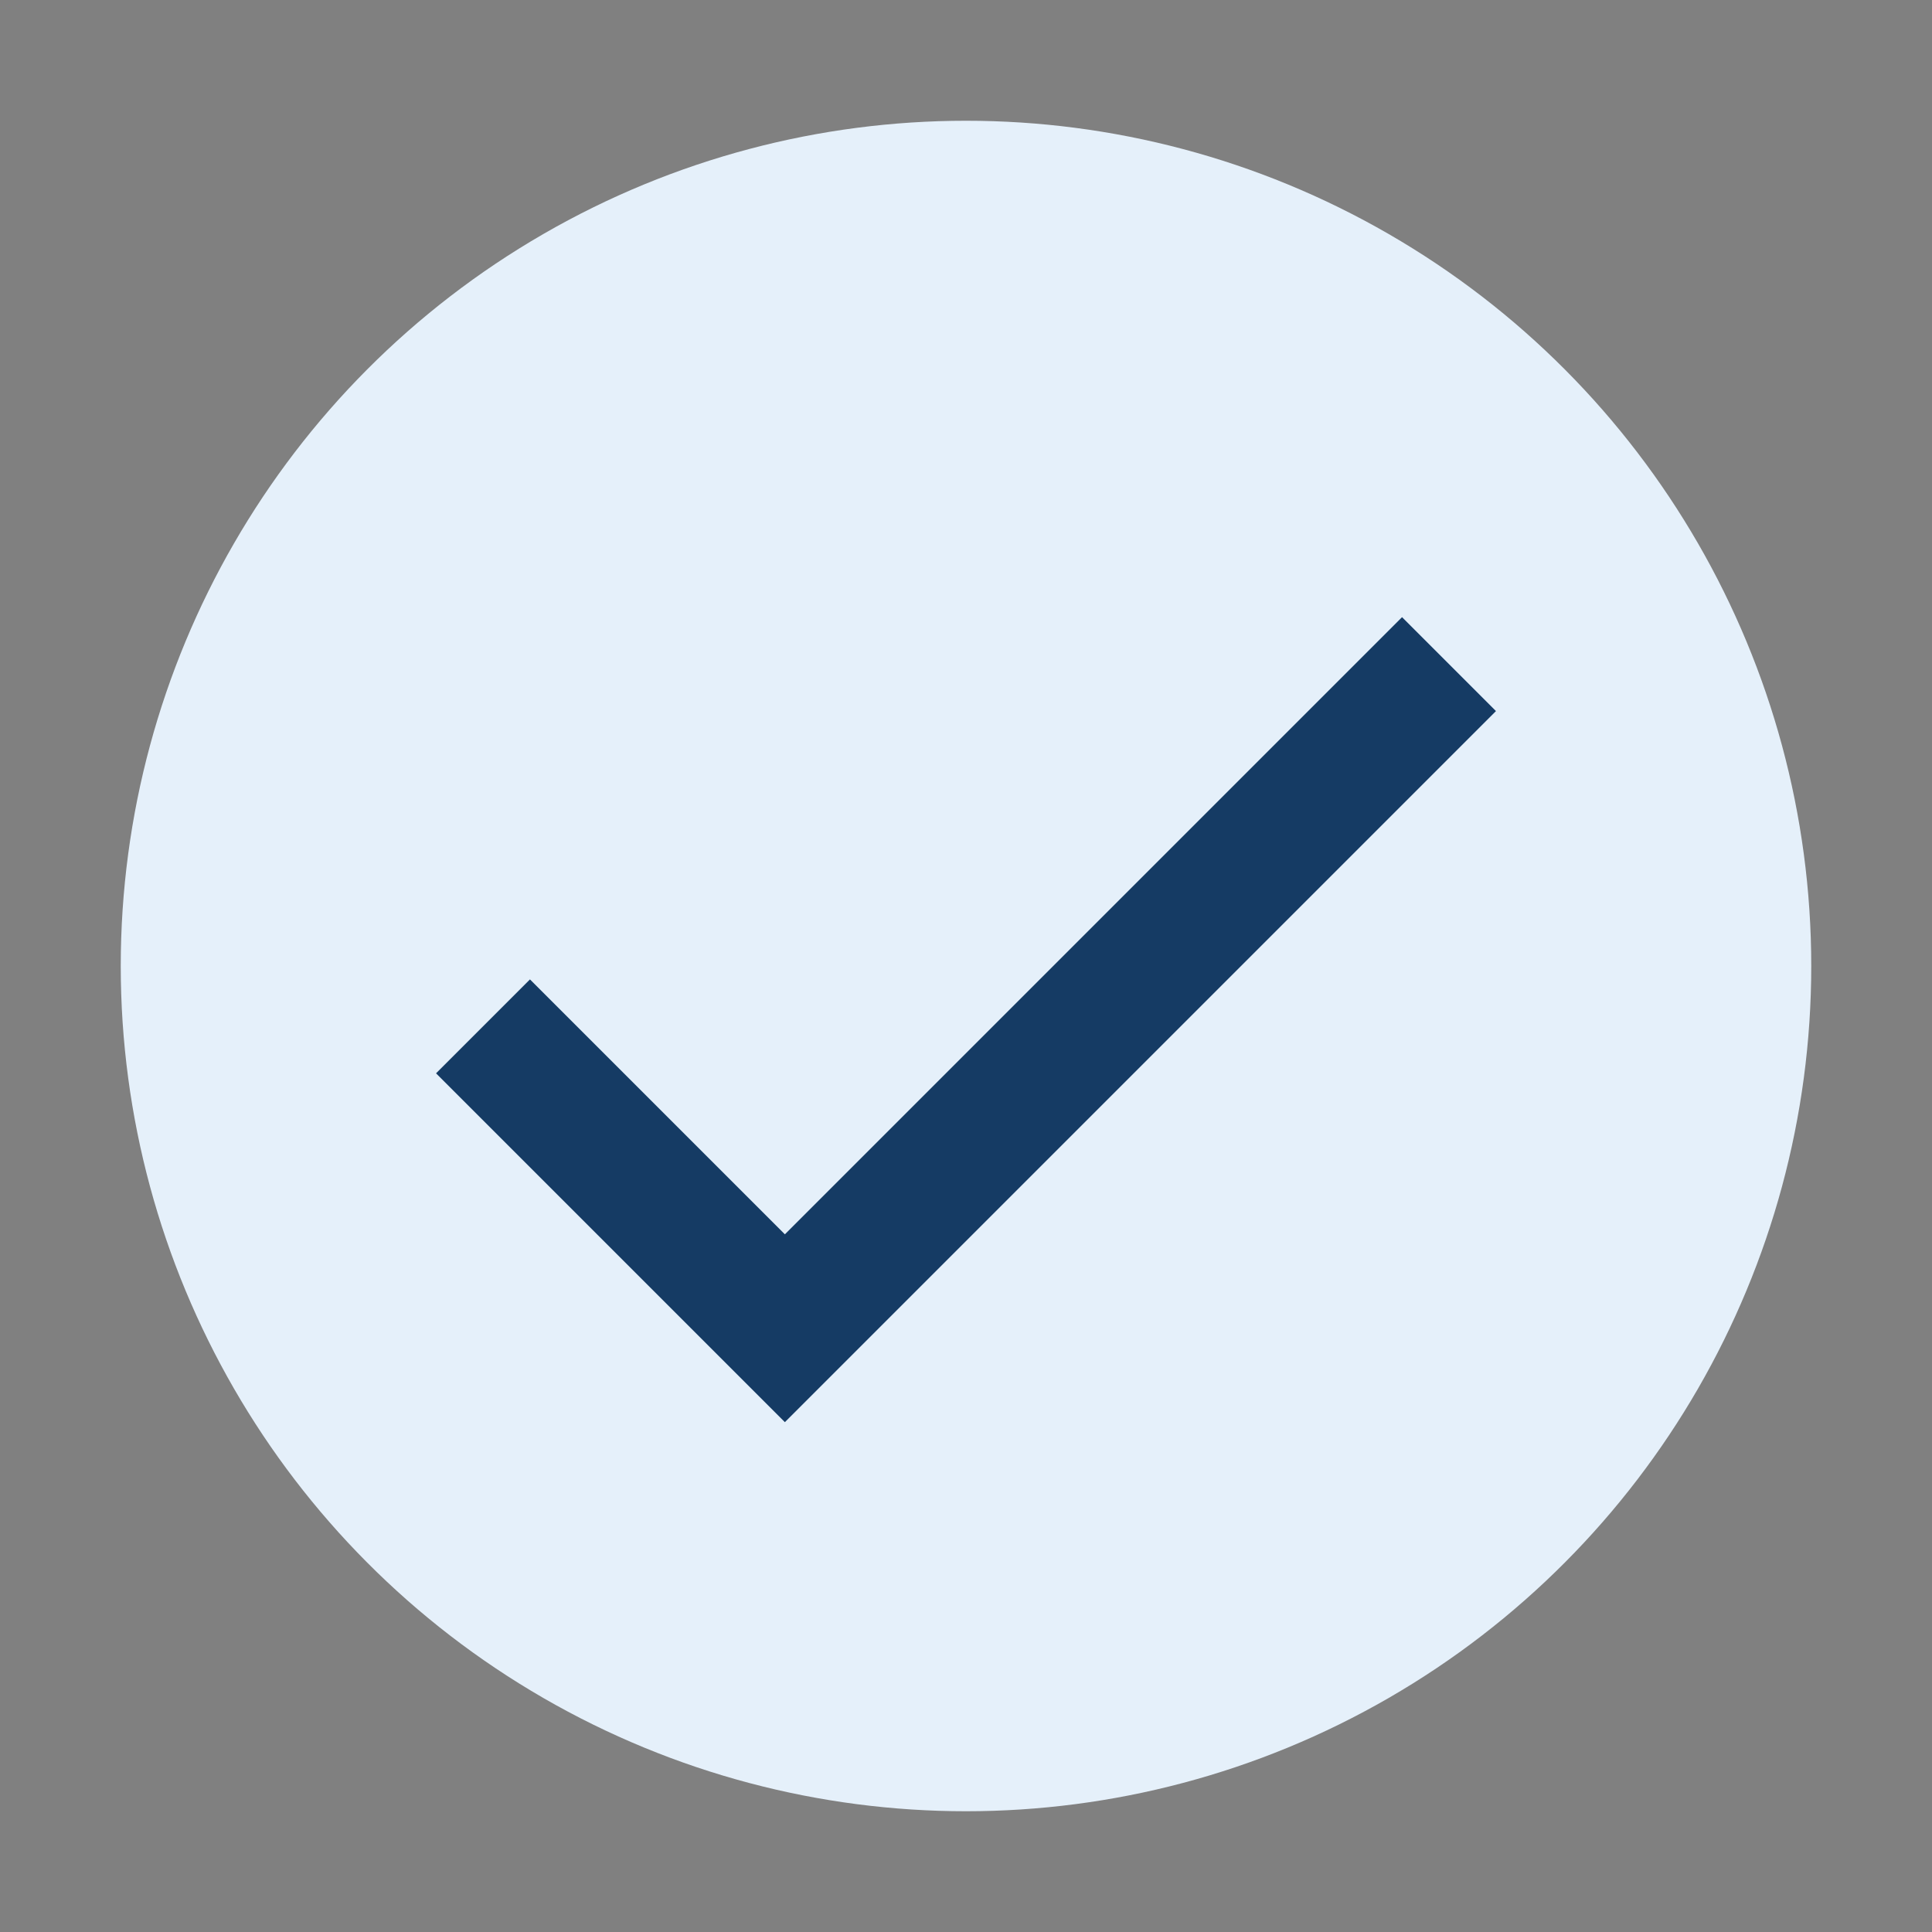 <?xml version="1.0" encoding="UTF-8"?>
<svg xmlns="http://www.w3.org/2000/svg" width="32" height="32" viewBox="0 0 32 32"><rect x="0" y="0" width="32" height="32" fill="#808080" stroke="none"/><circle cx="16" cy="16" r="14" fill="#E5F0FA"/><path d="M8 17l5 5 11-11" stroke="#153B64" stroke-width="2.2" fill="none"/></svg>